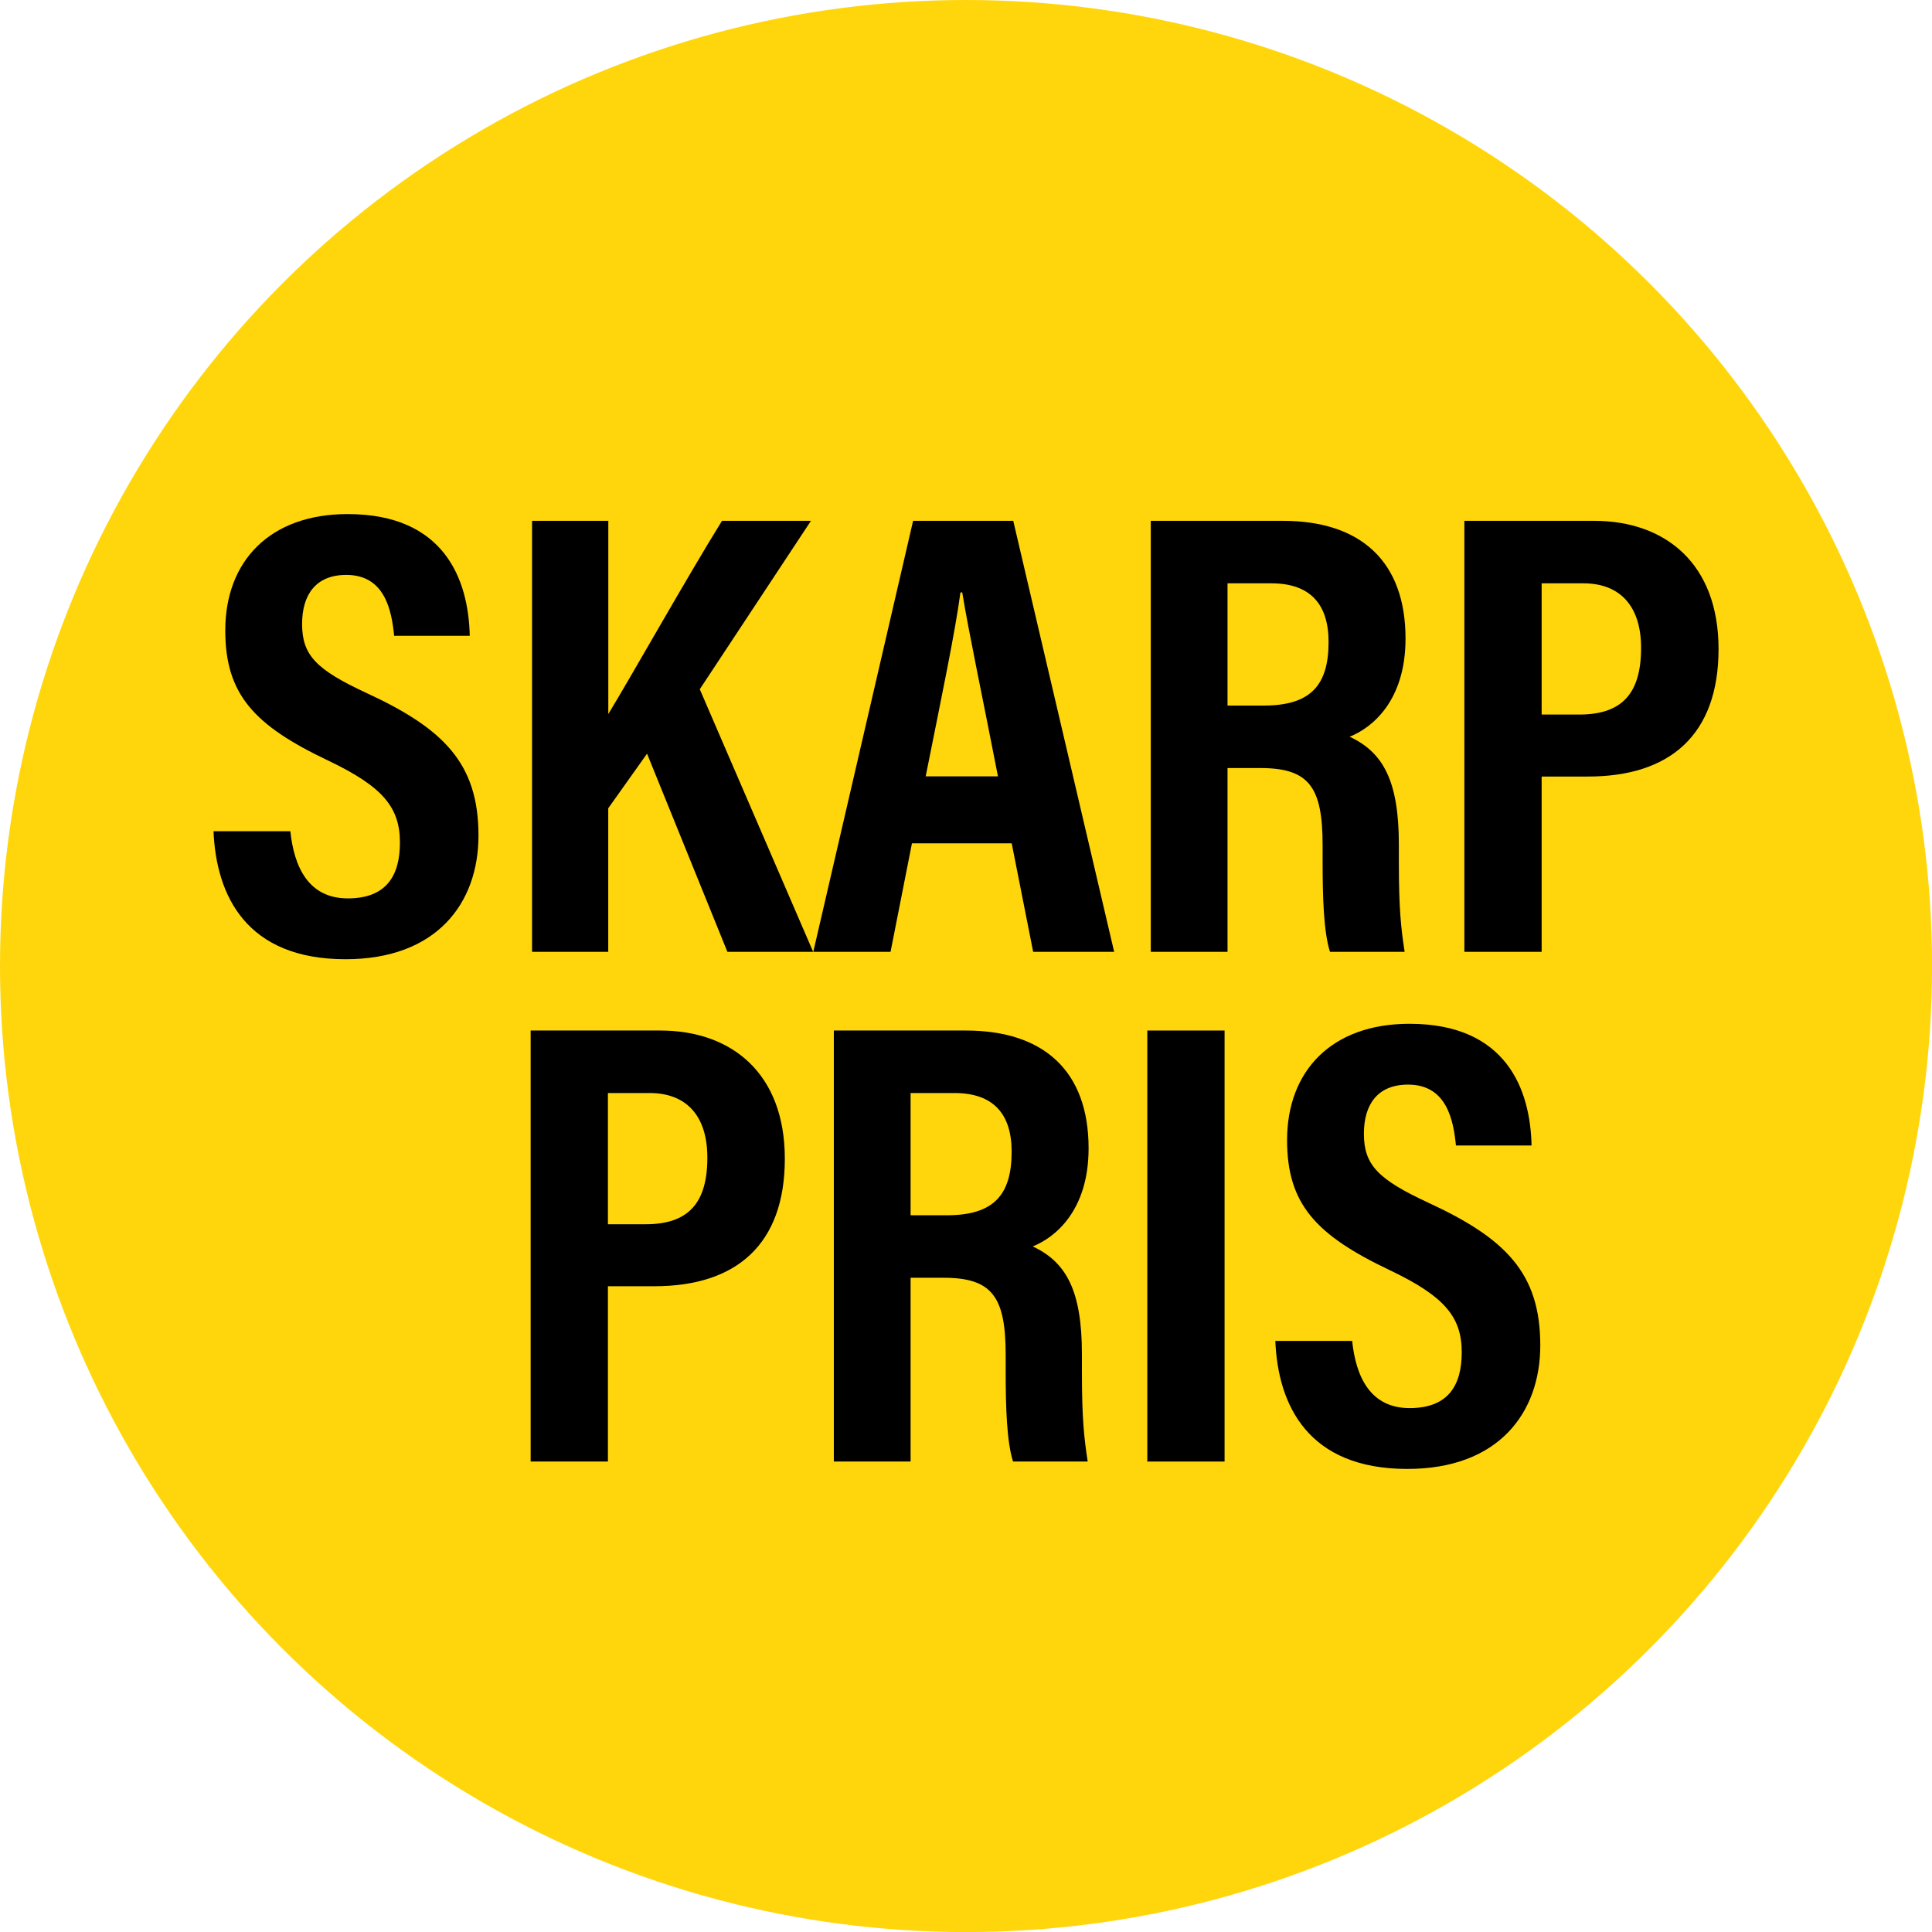 <?xml version="1.0" encoding="UTF-8"?><svg id="Layer_1" xmlns="http://www.w3.org/2000/svg" viewBox="0 0 300.77 300.77"><defs><style>.cls-1{fill:#ffd60b;}</style></defs><circle class="cls-1" cx="150.39" cy="150.39" r="150.39"/><g><path d="M45.2,129.39c.58,5.56,2.81,10.47,8.95,10.47s8.11-3.7,8.11-8.7c0-5.51-2.71-8.72-11.2-12.77-11.49-5.46-15.99-10.28-15.99-20.25,0-10.76,6.91-18.11,19.05-18.11,15.09,0,18.82,10.21,19.01,18.95h-11.77c-.39-3.84-1.38-9.48-7.45-9.48-4.75,0-6.88,3.09-6.88,7.64,0,4.83,2.15,7.09,10.02,10.74,12.04,5.56,17.44,10.97,17.44,22.2,0,10.54-6.52,19.25-20.7,19.25-15.43,0-20.13-9.88-20.55-19.93h11.96Z"/><path d="M82.84,81.08h11.86v30.08c3.72-6.12,12.3-21.38,17.7-30.08h13.85l-17.31,26.22,17.65,40.88h-13.35l-12.51-30.85-6.04,8.5v22.35h-11.86V81.08Z"/><path d="M141.97,131.29l-3.33,16.89h-12.03l15.54-67.1h15.59l15.71,67.1h-12.61l-3.34-16.89h-15.52Zm13.39-10.43c-2.5-12.84-4.51-22.23-5.56-28.63h-.28c-.82,6.18-2.94,16.26-5.41,28.63h11.26Z"/><path d="M191.1,119.57v28.61h-11.95V81.08h20.55c12.19,0,19.11,6.36,19.11,18.33,0,9.7-5.2,13.89-8.7,15.28,5.2,2.43,7.66,6.85,7.66,16.76v2.68c0,7.62,.36,10.47,.9,14.05h-11.62c-.98-3.07-1.15-8.38-1.15-14.17v-2.44c0-8.97-2.06-12-9.64-12h-5.15Zm0-9.73h5.64c7.26,0,10.09-3.12,10.09-9.9,0-5.78-2.76-9.13-8.91-9.13h-6.82v19.03Z"/><path d="M227.96,81.08h20.19c11.09,0,19.39,6.64,19.39,19.96s-7.52,19.85-20.32,19.85h-7.22v27.29h-12.03V81.08Zm12.03,30.16h5.87c6.67,0,9.62-3.3,9.62-10.38,0-6.71-3.47-10.05-8.97-10.05h-6.51v20.44Z"/><path d="M82.6,160.43h20.19c11.09,0,19.39,6.64,19.39,19.96s-7.52,19.85-20.32,19.85h-7.22v27.29h-12.03v-67.1Zm12.03,30.16h5.87c6.67,0,9.62-3.3,9.62-10.38,0-6.71-3.47-10.05-8.97-10.05h-6.51v20.44Z"/><path d="M141.76,198.92v28.61h-11.95v-67.1h20.55c12.19,0,19.11,6.36,19.11,18.33,0,9.7-5.2,13.89-8.7,15.28,5.2,2.43,7.66,6.85,7.66,16.76v2.68c0,7.62,.36,10.47,.9,14.05h-11.62c-.98-3.07-1.15-8.38-1.15-14.17v-2.44c0-8.97-2.06-12-9.64-12h-5.15Zm0-9.73h5.64c7.26,0,10.09-3.12,10.09-9.9,0-5.78-2.76-9.13-8.91-9.13h-6.82v19.03Z"/><path d="M190.64,160.43v67.1h-12.03v-67.1h12.03Z"/><path d="M210.5,208.74c.58,5.56,2.81,10.47,8.95,10.47s8.11-3.7,8.11-8.7c0-5.51-2.71-8.72-11.2-12.77-11.49-5.46-15.99-10.28-15.99-20.25,0-10.76,6.91-18.11,19.05-18.11,15.09,0,18.82,10.21,19.01,18.95h-11.77c-.39-3.84-1.38-9.48-7.45-9.48-4.75,0-6.88,3.09-6.88,7.64,0,4.83,2.15,7.09,10.02,10.74,12.04,5.56,17.44,10.97,17.44,22.2,0,10.54-6.52,19.25-20.7,19.25-15.43,0-20.13-9.88-20.55-19.93h11.96Z"/></g></svg>